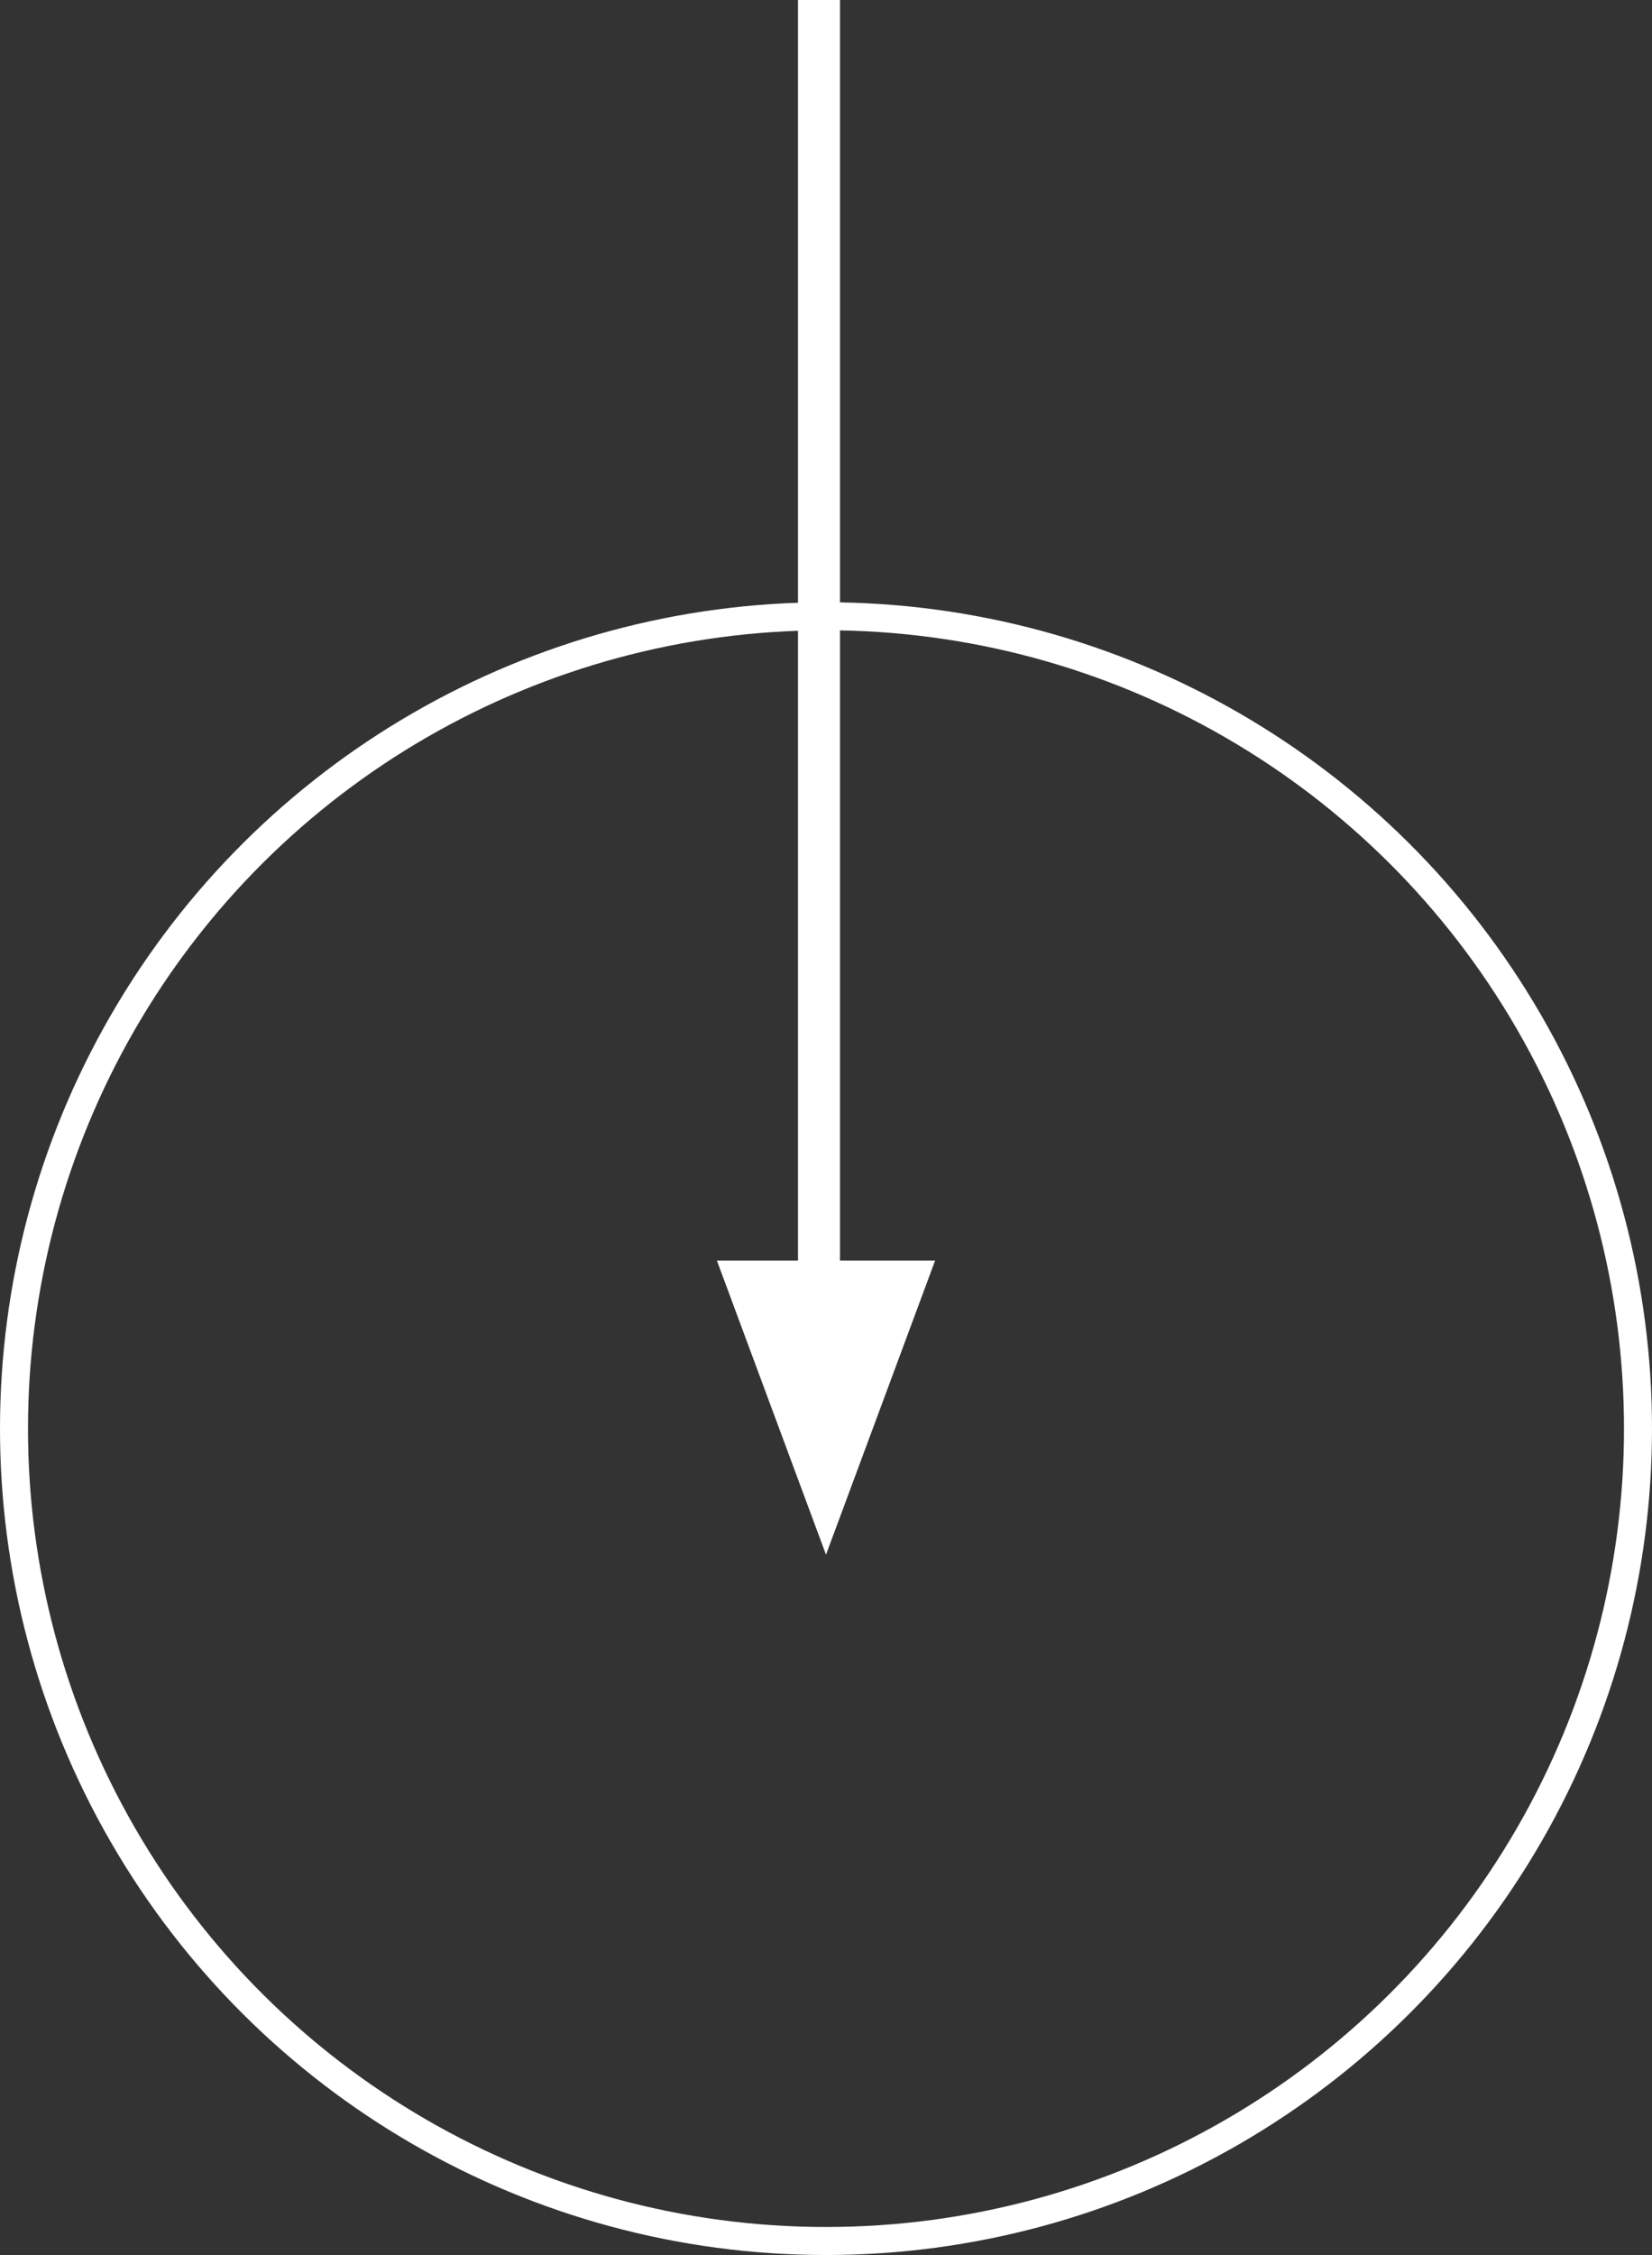 <svg xmlns="http://www.w3.org/2000/svg" width="118" height="161" viewBox="0 0 118 161" fill="none"><rect x="0" y="0" width="118" height="161" fill="#333333" stroke="none"/><g id="btn-circular"><g id="flecha-branca"><path id="triangulo1" d="M59 111L66.794 90H51.206L59 111Z" fill="white"></path><line id="linha1" x1="58.5" y1="6.55671e-08" x2="58.5" y2="91" stroke="white" stroke-width="3"></line></g><circle id="circulo-branco" cx="59" cy="102" r="58" transform="rotate(90 59 102)" stroke="white" stroke-width="2"></circle></g></svg>